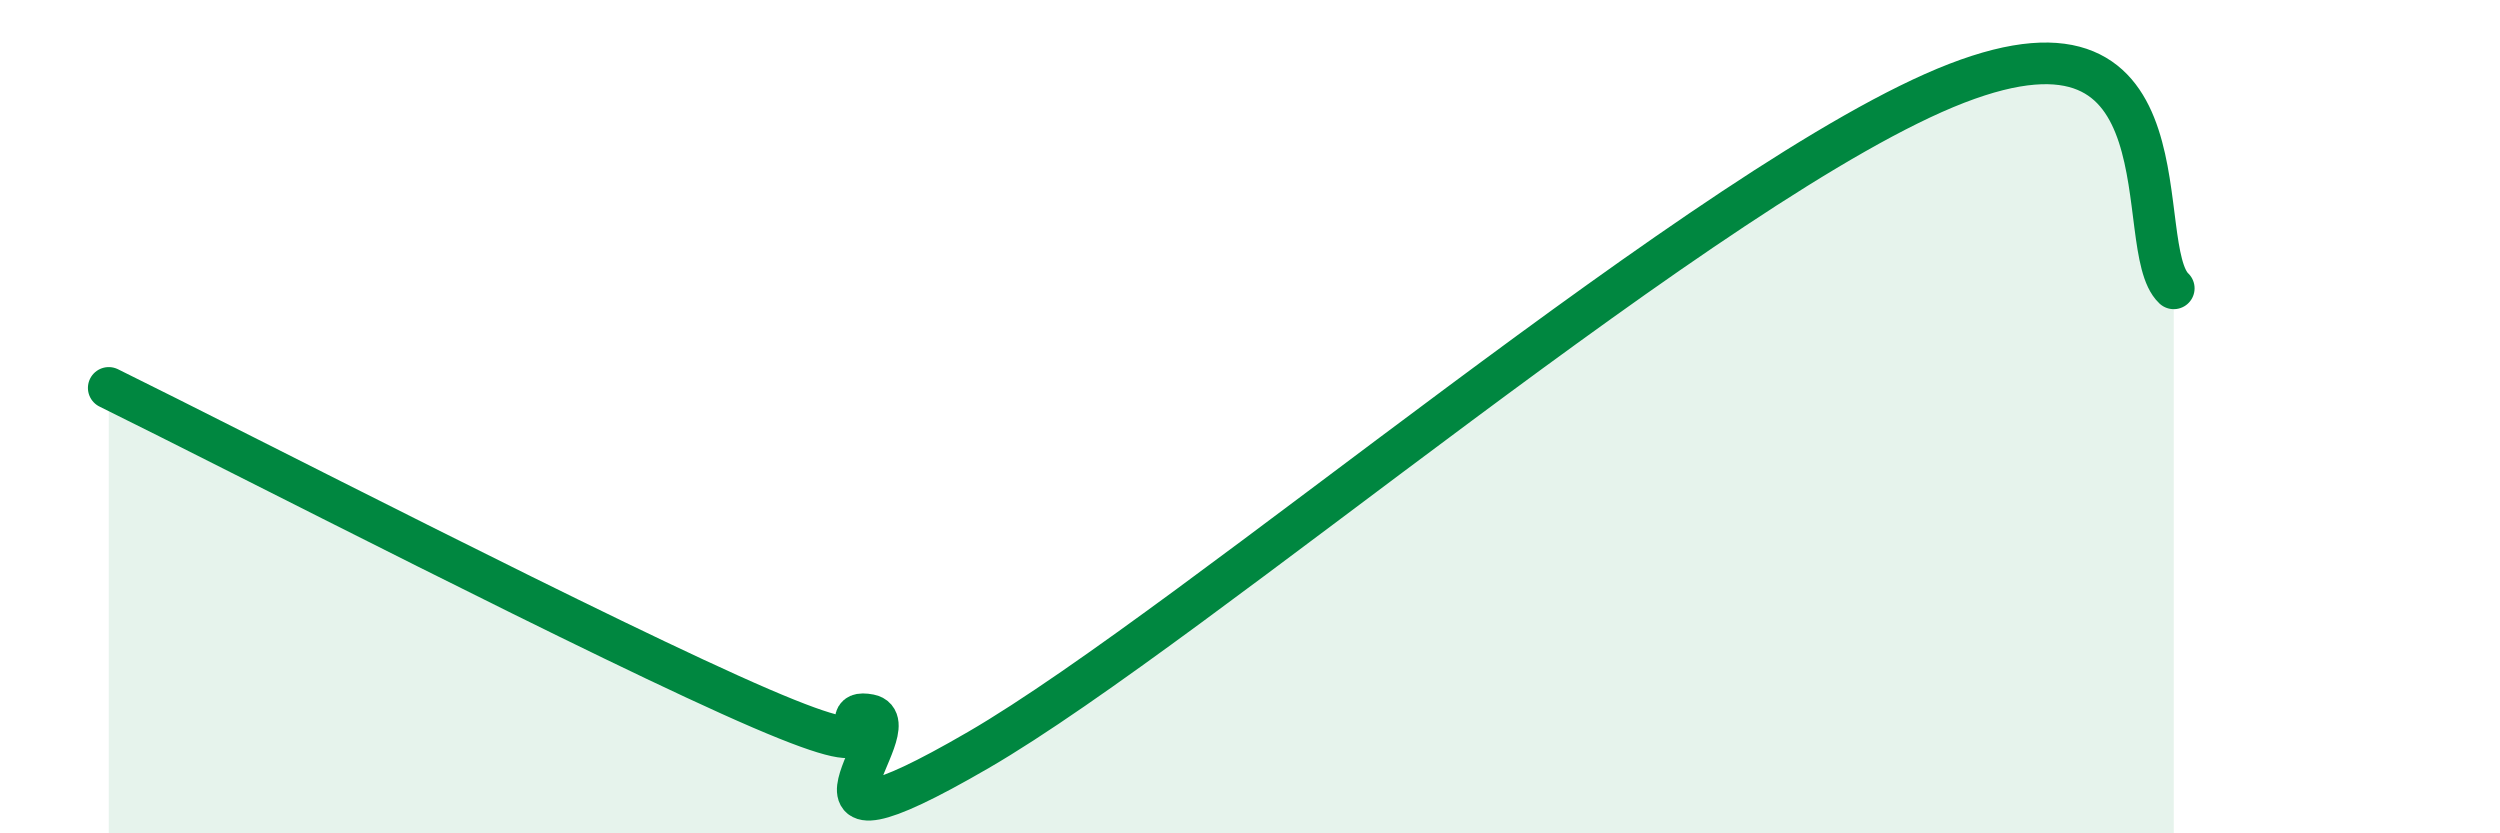 
    <svg width="60" height="20" viewBox="0 0 60 20" xmlns="http://www.w3.org/2000/svg">
      <path
        d="M 2.61,9.31 C 5.74,10.85 14.61,15.43 18.26,17 C 21.91,18.57 19.83,16.96 20.87,17.16 C 21.91,17.36 18.26,21.03 23.48,18 C 28.7,14.97 41.22,4.22 46.96,2 C 52.7,-0.22 51.13,5.94 52.17,6.92L52.17 20L2.61 20Z"
        fill="#008740"
        opacity="0.1"
        stroke-linecap="round"
        stroke-linejoin="round"
      />
      <path
        d="M 2.61,9.31 C 5.74,10.85 14.61,15.43 18.26,17 C 21.91,18.57 19.83,16.96 20.87,17.16 C 21.91,17.36 18.26,21.03 23.48,18 C 28.7,14.97 41.22,4.22 46.96,2 C 52.7,-0.22 51.13,5.94 52.17,6.92"
        stroke="#008740"
        stroke-width="1"
        fill="none"
        stroke-linecap="round"
        stroke-linejoin="round"
      />
    </svg>
  